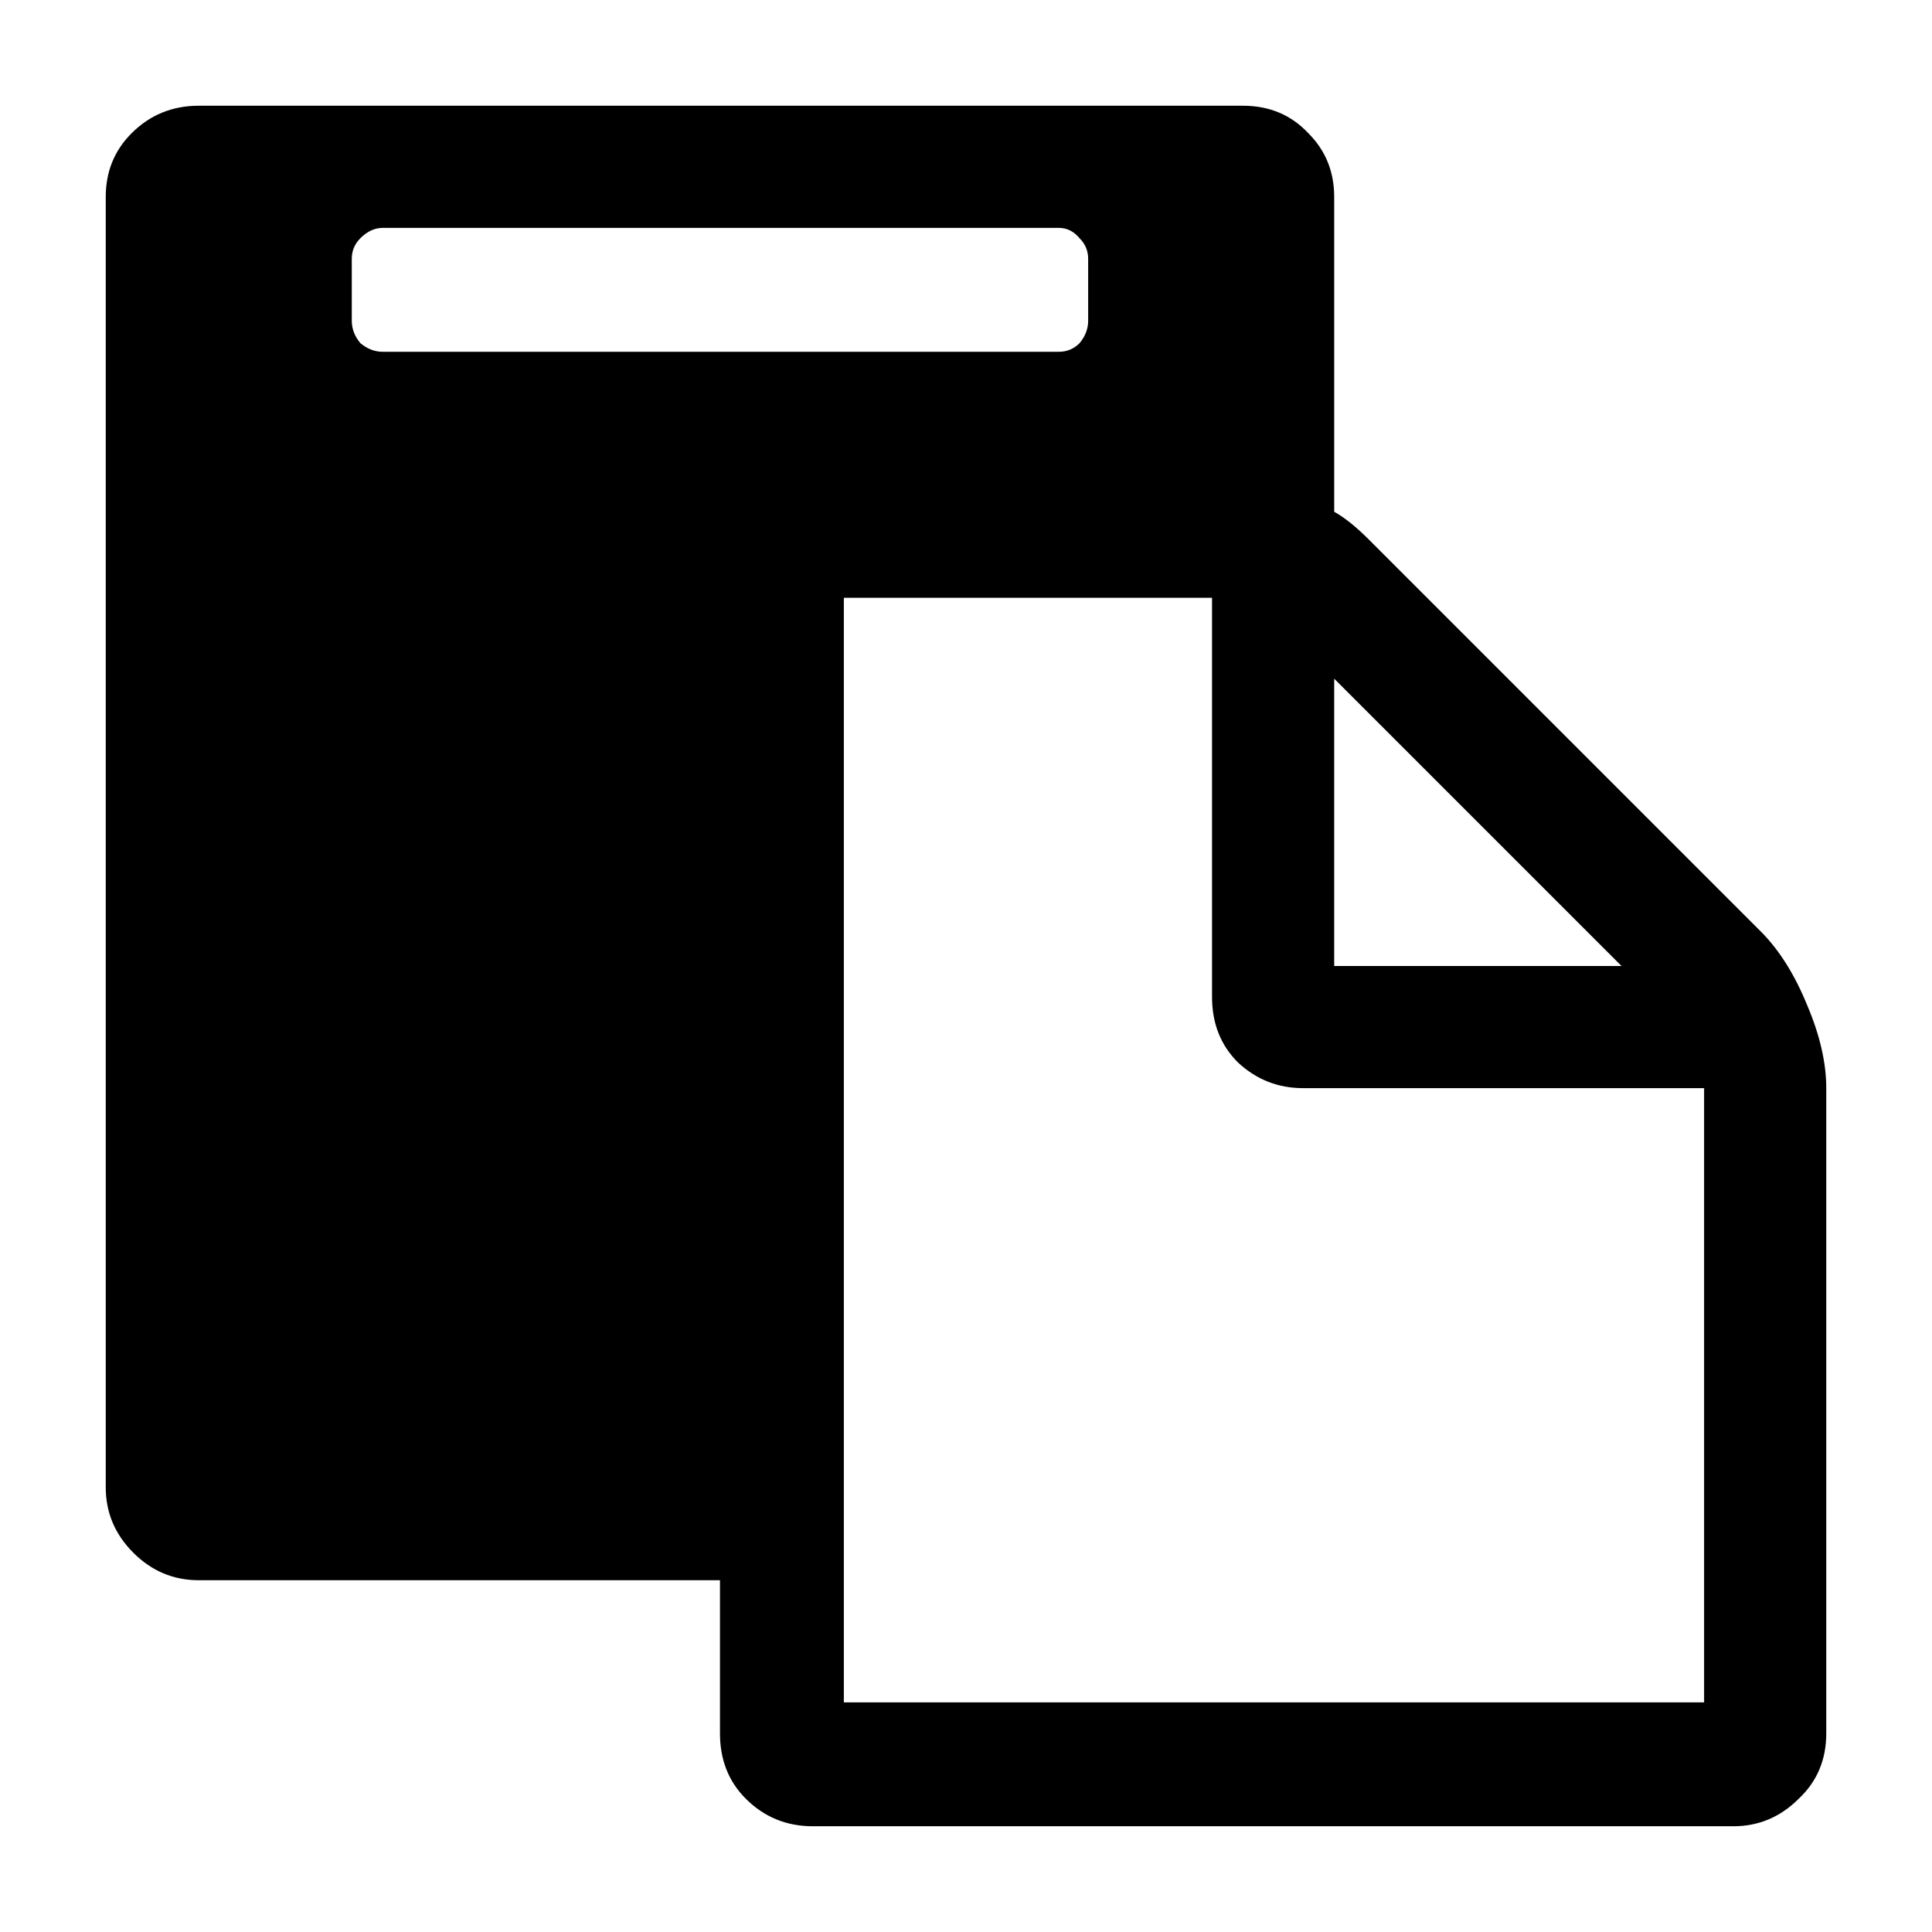 <?xml version="1.0" encoding="UTF-8" standalone="no"?>
<svg
   xmlns:dc="http://purl.org/dc/elements/1.1/"
   xmlns:cc="http://creativecommons.org/ns#"
   xmlns:rdf="http://www.w3.org/1999/02/22-rdf-syntax-ns#"
   xmlns:svg="http://www.w3.org/2000/svg"
   xmlns="http://www.w3.org/2000/svg"
   xmlns:sodipodi="http://sodipodi.sourceforge.net/DTD/sodipodi-0.dtd"
   xmlns:inkscape="http://www.inkscape.org/namespaces/inkscape"
   version="1.1"
   x="0px"
   y="0px"
   width="200"
   height="200"
   viewBox="0 0 200 200"
   xml:space="preserve"
   id="svg9"
   sodipodi:docname="logo_toc.svg"
   inkscape:version="1.0.1 (3bc2e813f5, 2020-09-07, custom)"><g
   aria-label=""
   id="text834"
   style="font-size:178.107px;line-height:1.25;font-family:sans-serif;letter-spacing:0px;word-spacing:0px;stroke-width:4.453"
   transform="translate(10.947,10.946)"><path
     d="M 76.408,165.283 H 165.461 v -63.584 h -41.499 q -3.918,0 -6.768,-2.672 -2.672,-2.672 -2.672,-6.768 V 50.939 H 76.408 Z M 101.699,22.263 v -6.412 q 0,-1.247 -0.891,-2.137 -0.891,-1.069 -2.137,-1.069 H 28.675 q -1.247,0 -2.315,1.069 Q 25.469,14.605 25.469,15.852 v 6.412 q 0,1.247 0.891,2.315 1.069,0.891 2.315,0.891 h 69.996 q 1.247,0 2.137,-0.891 0.891,-1.069 0.891,-2.315 z m 25.469,66.79 h 29.744 L 127.168,59.31 Z m 50.939,12.646 v 66.79 q 0,4.096 -2.85,6.768 -2.85,2.85 -6.768,2.85 H 73.202 q -4.096,0 -6.946,-2.85 -2.672,-2.672 -2.672,-6.768 V 152.638 H 9.618 q -3.918,0 -6.768,-2.85 Q 0,146.938 0,143.02 V 9.44 Q 0,5.521 2.672,2.85 5.521,6.7138672e-6 9.618,6.7138672e-6 H 117.729 q 4.096,0 6.768,2.85 2.672,2.672 2.672,6.59 V 42.033 q 1.603,0.891 3.562,2.85 l 40.608,40.608 q 2.85,2.85 4.809,7.659 1.959,4.631 1.959,8.549 z"
     style="font-style:normal;font-variant:normal;font-weight:normal;font-stretch:normal;font-family:'JetBrainsMonoExtraBold Nerd Font';-inkscape-font-specification:'JetBrainsMonoExtraBold Nerd Font';stroke-width:4.453"
     id="path836" /></g><defs
   id="defs13" /><sodipodi:namedview
   pagecolor="#ffffff"
   bordercolor="#666666"
   borderopacity="1"
   objecttolerance="10"
   gridtolerance="10"
   guidetolerance="10"
   inkscape:pageopacity="0"
   inkscape:pageshadow="2"
   inkscape:window-width="640"
   inkscape:window-height="480"
   id="namedview11"
   showgrid="false"
   inkscape:showpageshadow="false"
   inkscape:zoom="2.635"
   inkscape:cx="100"
   inkscape:cy="100"
   inkscape:current-layer="svg9"
   inkscape:document-rotation="0" />

<g
   id="Guides"
   style="display:none"
   transform="translate(0,176)">
</g>







</svg>
